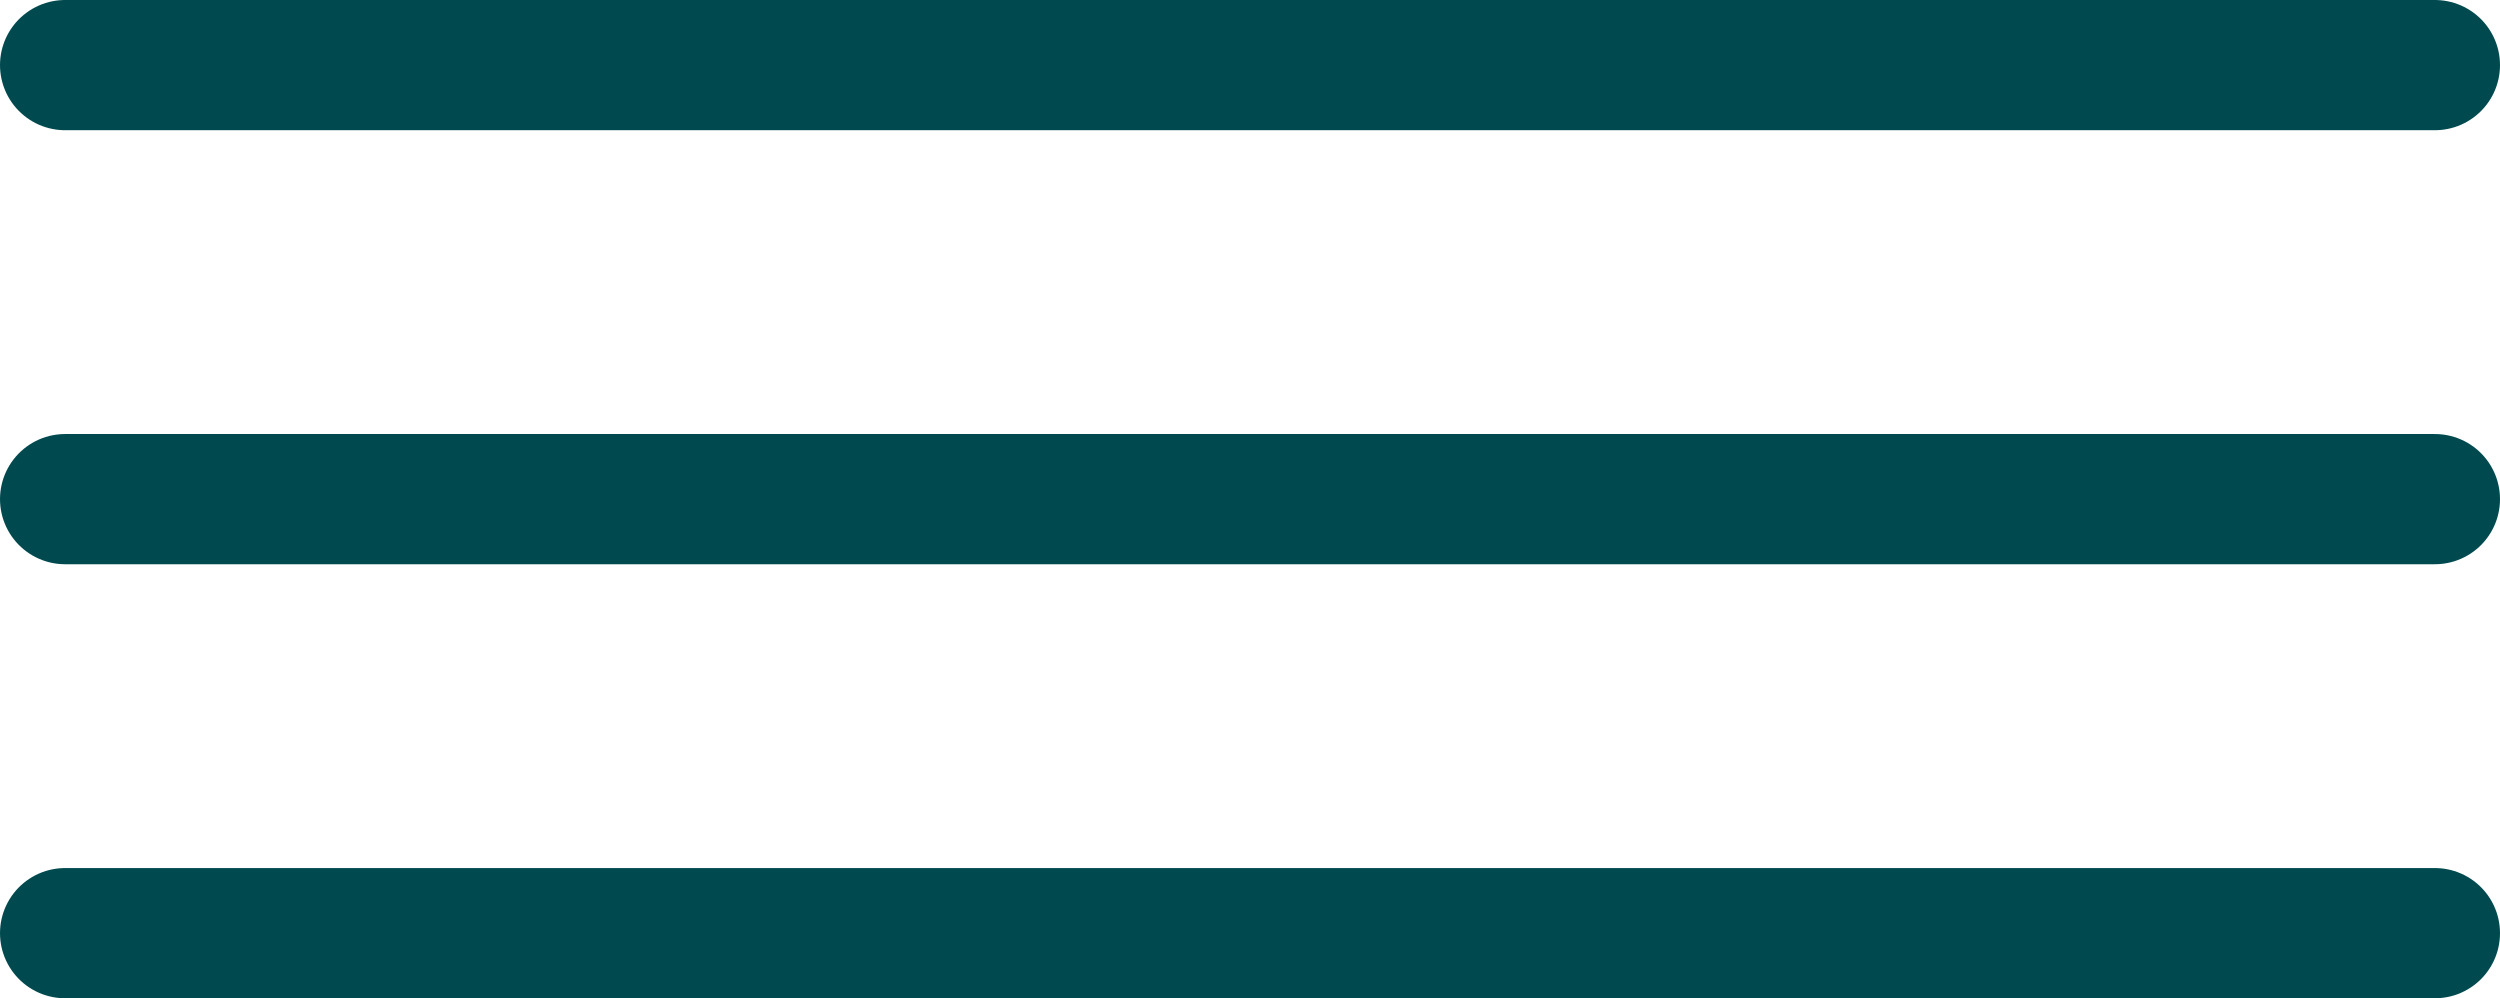 <?xml version="1.0" encoding="UTF-8"?><svg id="Capa_2" xmlns="http://www.w3.org/2000/svg" viewBox="0 0 28.8 11.5"><defs><style>.cls-1{fill:none;stroke:#004a4f;stroke-linecap:round;stroke-width:1.5px;}</style></defs><g id="Capa_2-2"><line class="cls-1" x1=".75" y1=".75" x2="28.05" y2=".75"/><line class="cls-1" x1=".75" y1="5.75" x2="28.05" y2="5.75"/><line class="cls-1" x1=".75" y1="10.75" x2="28.05" y2="10.75"/></g></svg>